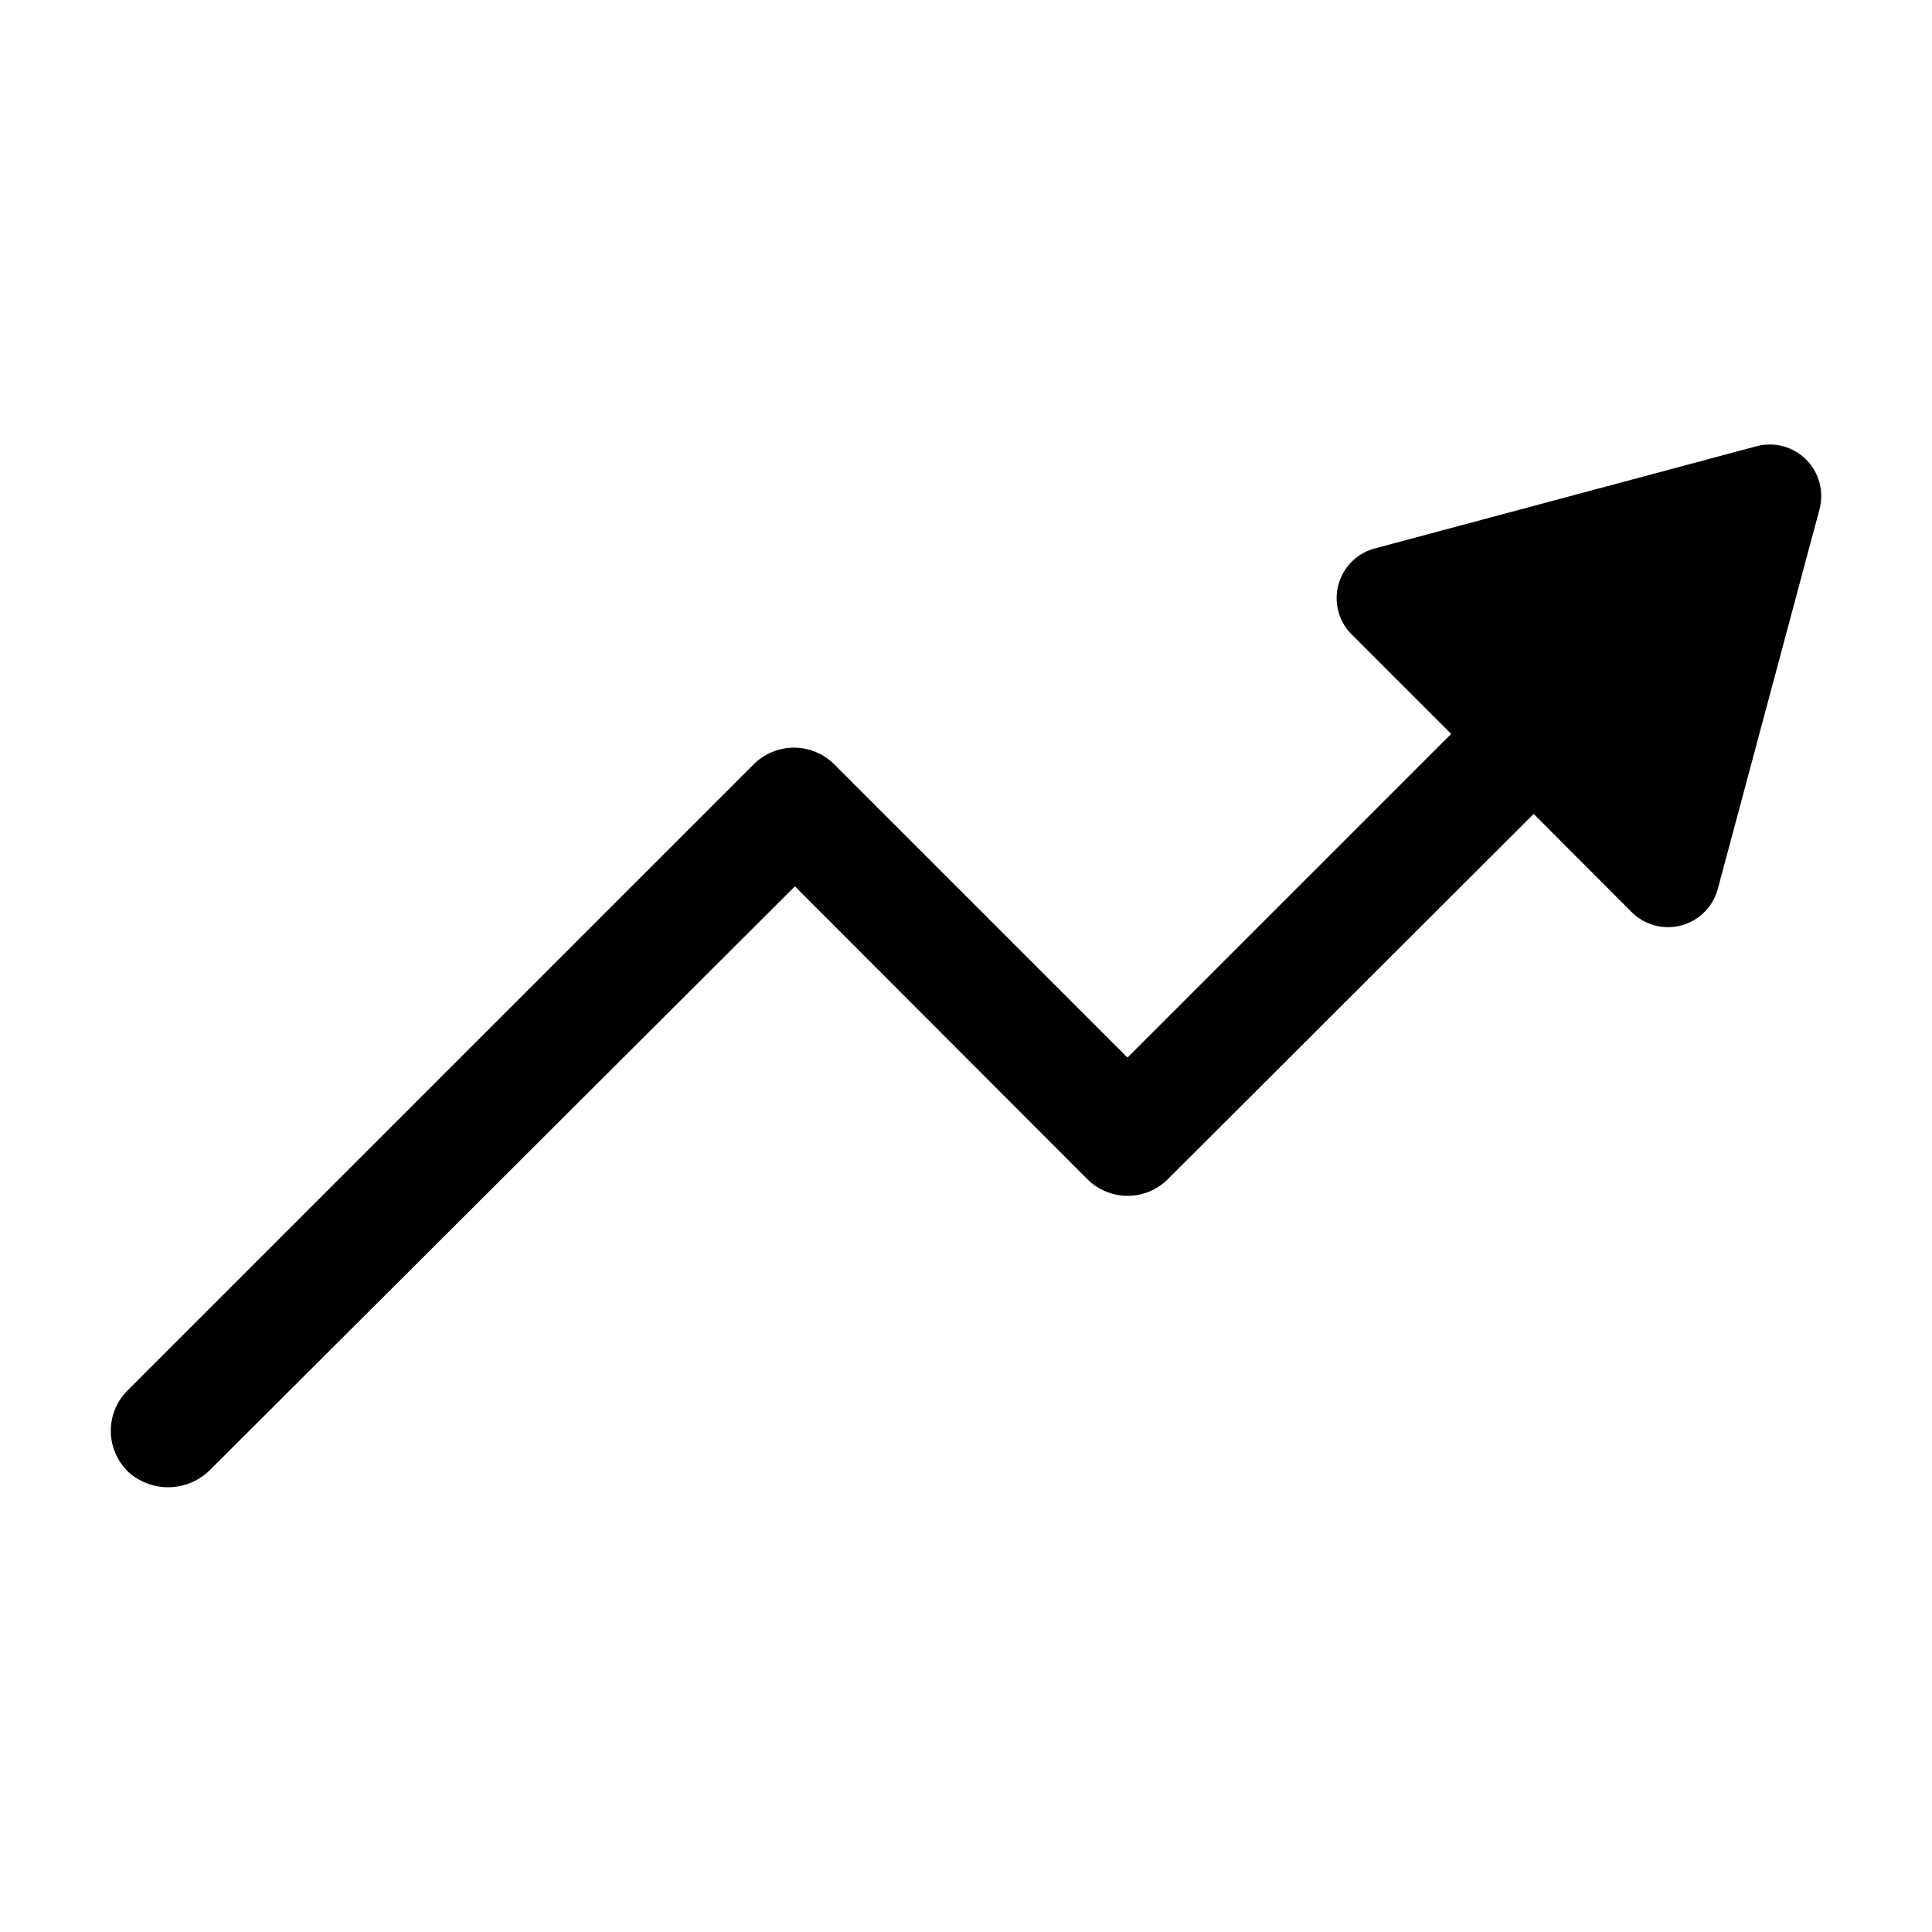 <?xml version="1.0" encoding="UTF-8"?>
<!-- Uploaded to: SVG Repo, www.svgrepo.com, Generator: SVG Repo Mixer Tools -->
<svg fill="#000000" width="800px" height="800px" version="1.1" viewBox="144 144 512 512" xmlns="http://www.w3.org/2000/svg">
 <path d="m626.16 279.09-26.906 100.41c-1.238 4.75-4.934 8.469-9.672 9.738-4.742 1.273-9.801-0.098-13.25-3.59l-25.895-25.945-96.785 96.629c-2.844 2.926-6.75 4.574-10.828 4.574-4.082 0-7.988-1.648-10.832-4.574l-77.336-77.434-154.67 154.32c-2.773 2.926-6.57 4.68-10.598 4.894-4.031 0.215-7.992-1.121-11.062-3.738-3.07-2.781-4.863-6.703-4.961-10.848-0.094-4.144 1.516-8.145 4.457-11.066l165.75-165.75h-0.004c2.848-2.922 6.754-4.574 10.832-4.574 4.082 0 7.988 1.652 10.832 4.574l77.438 77.438h0.25l85.648-85.648-25.895-25.895v-0.004c-3.773-3.441-5.309-8.699-3.984-13.629 1.324-4.93 5.293-8.711 10.281-9.797l100.46-26.902c4.734-1.285 9.793 0.074 13.25 3.551 3.461 3.481 4.785 8.547 3.477 13.277z"/>
</svg>